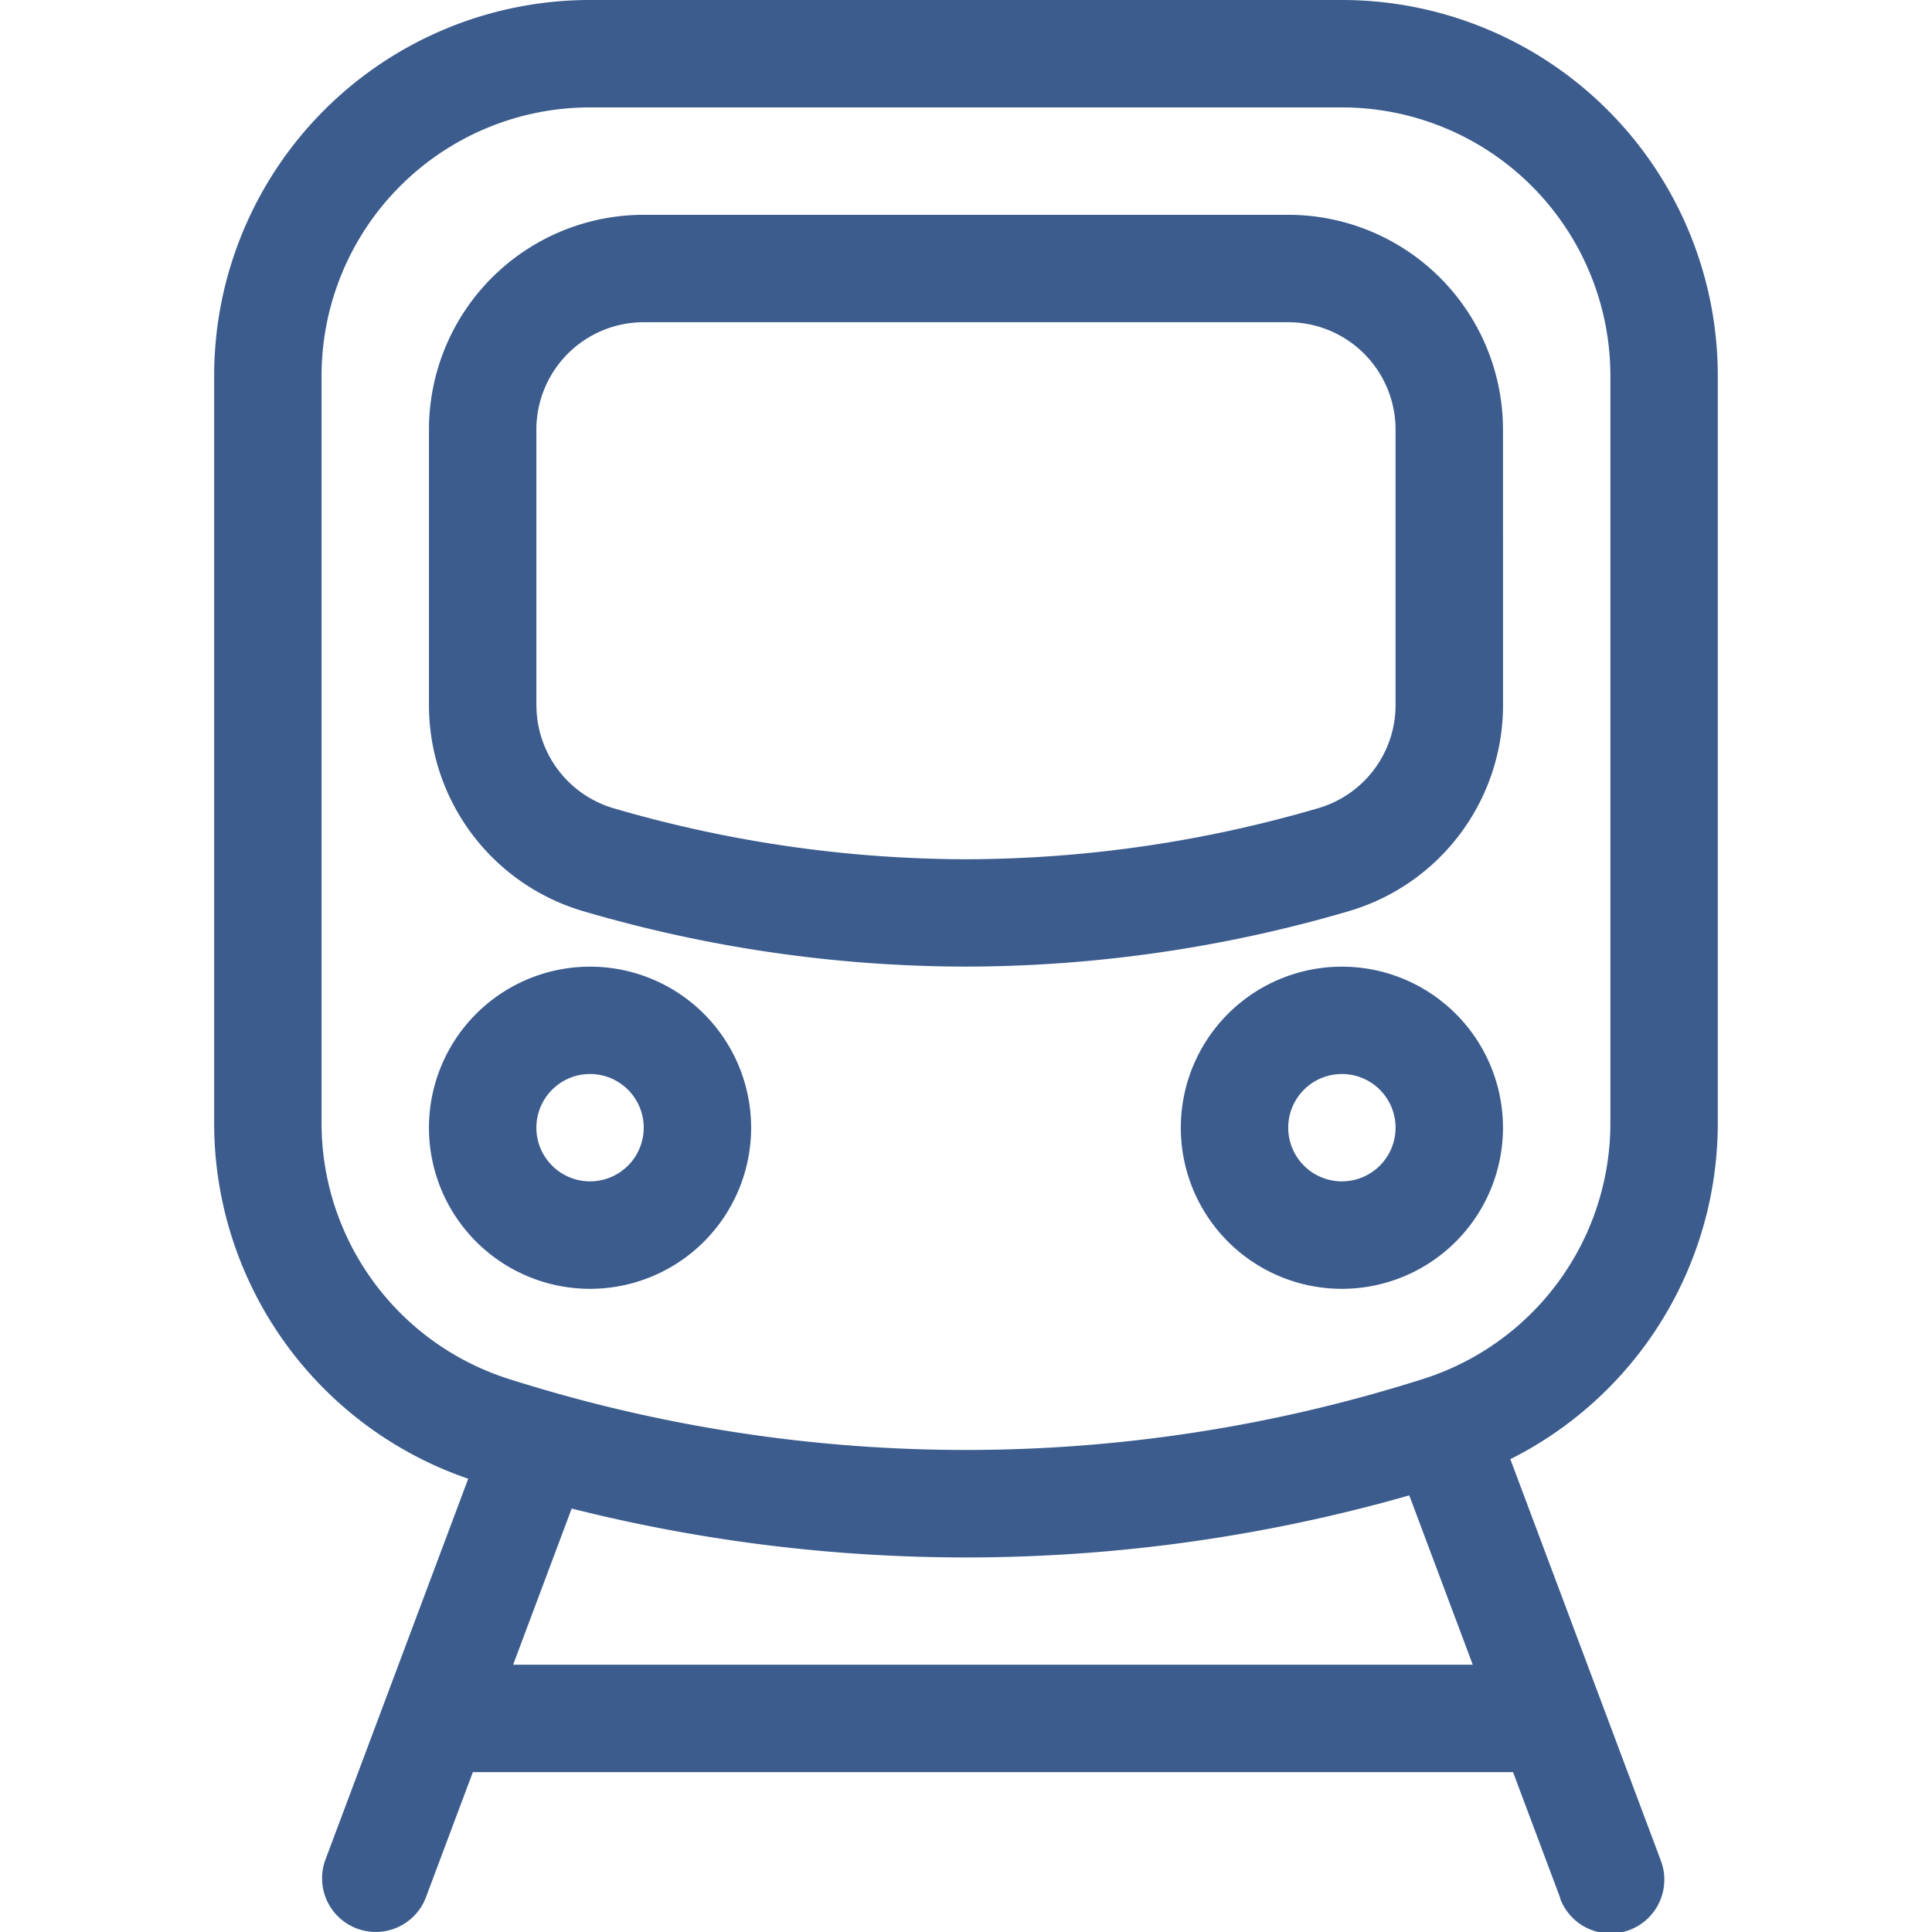 <svg xmlns="http://www.w3.org/2000/svg" width="32" height="32" viewBox="0 0 32 32"><defs><clipPath id="clip-path"><path id="長方形_23251" transform="translate(306 54)" fill="none" d="M0 0h32v32H0z"/></clipPath></defs><g id="グループ_11092" transform="translate(-306 -54)"><g id="マスクグループ_109" clip-path="url(#clip-path)"><g id="pepicons-pencil_train" transform="translate(304.21 52.221)" fill="#3b5c8d"><path id="パス_92" d="M30.242 8.005a6.226 6.226 0 00-6.226-6.226H11.563a6.226 6.226 0 00-6.226 6.226v12.373a6.226 6.226 0 004.385 5.951 26.737 26.737 0 0016.135 0 6.226 6.226 0 004.385-5.949zM7.116 20.378V8.005a4.447 4.447 0 014.447-4.447h12.453a4.447 4.447 0 014.447 4.447v12.373a4.447 4.447 0 01-3.131 4.25 24.959 24.959 0 01-15.085 0 4.447 4.447 0 01-3.131-4.25z" fill-rule="evenodd"/><path id="パス_93" d="M11.563 23.126a2.668 2.668 0 10-2.668-2.668 2.668 2.668 0 002.668 2.668zm0-3.558a.889.889 0 11-.889.889.889.889 0 01.889-.889zm12.453 3.558a2.668 2.668 0 10-2.668-2.668 2.668 2.668 0 002.668 2.668zm0-3.558a.889.889 0 11-.889.889.889.889 0 01.889-.889z" fill-rule="evenodd"/><path id="パス_94" d="M27.631 33.224A.889.889 0 0029.3 32.6l-2.668-7.116a.889.889 0 00-1.665.623l2.668 7.116zm-17.79-7.741a.889.889 0 111.665.623l-2.668 7.116a.889.889 0 01-1.665-.622z"/><path id="パス_95" d="M26.684 8.895a3.558 3.558 0 00-3.558-3.558H12.453a3.558 3.558 0 00-3.558 3.558v4.563a3.558 3.558 0 002.569 3.417 22.577 22.577 0 006.326.914 22.642 22.642 0 006.326-.914 3.558 3.558 0 002.569-3.417zm-16.01 4.563V8.895a1.779 1.779 0 011.779-1.779h10.673a1.779 1.779 0 011.779 1.779v4.563a1.779 1.779 0 01-1.284 1.708 20.9 20.9 0 01-5.831.845 20.93 20.93 0 01-5.831-.843 1.779 1.779 0 01-1.284-1.71z" fill-rule="evenodd"/><path id="パス_96" d="M9.339 31.131a.889.889 0 010-1.779h17.79a.889.889 0 010 1.779z"/></g></g></g></svg>